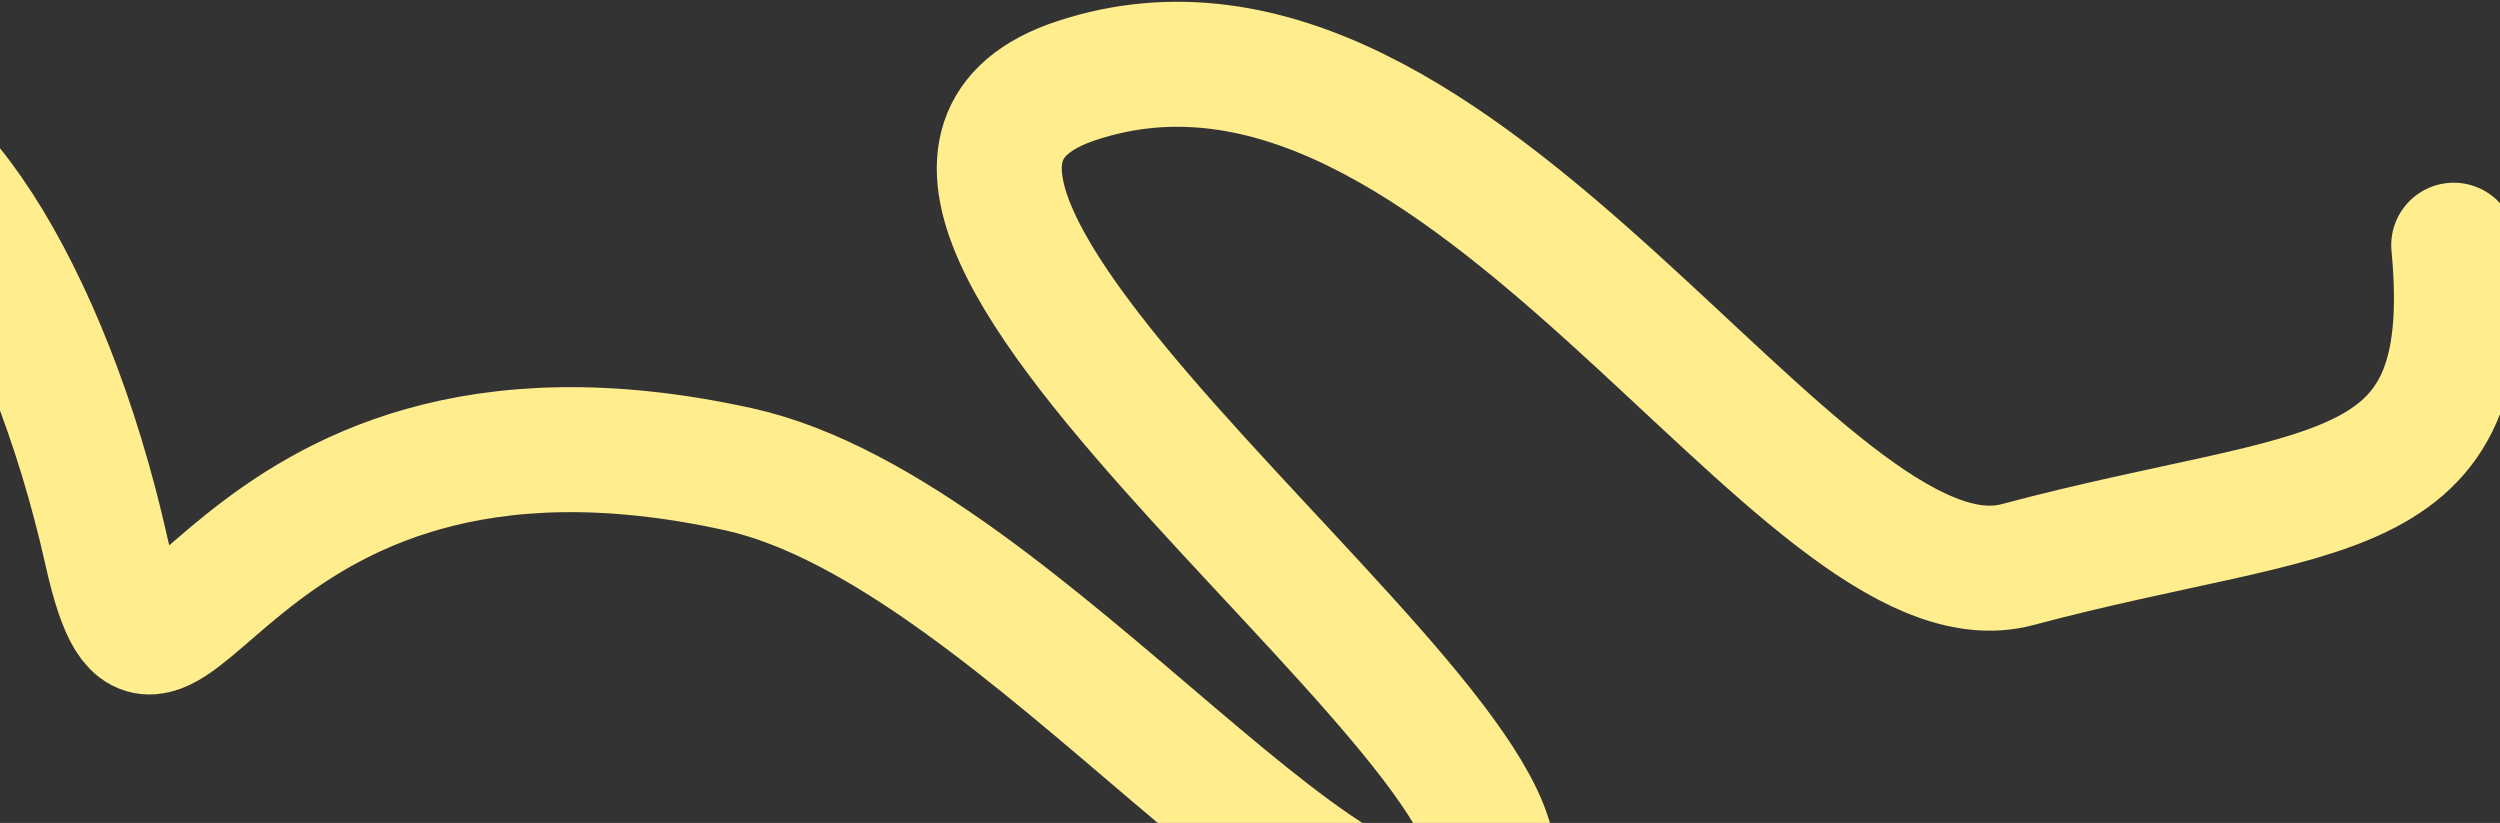 <?xml version="1.0" encoding="UTF-8"?> <svg xmlns="http://www.w3.org/2000/svg" width="1200" height="395" viewBox="0 0 1200 395" fill="none"><rect x="0" y="0" width="1200" height="395" fill="#333333" stroke="none"/><path d="M1177.79 117.698C1190.15 246.968 1115.02 231.868 968.377 271.014C864.081 298.855 703.025 -22.73 516.817 38.662C356.907 91.384 768.257 366.719 711.518 429.473C654.78 492.226 492.518 255.658 354.561 225.25C98.874 168.893 79.018 389.251 51.052 264.449C23.086 139.646 -37.74 44.172 -84.467 56.411" stroke="#FFED8E" stroke-width="60" stroke-linecap="round"></path></svg> 